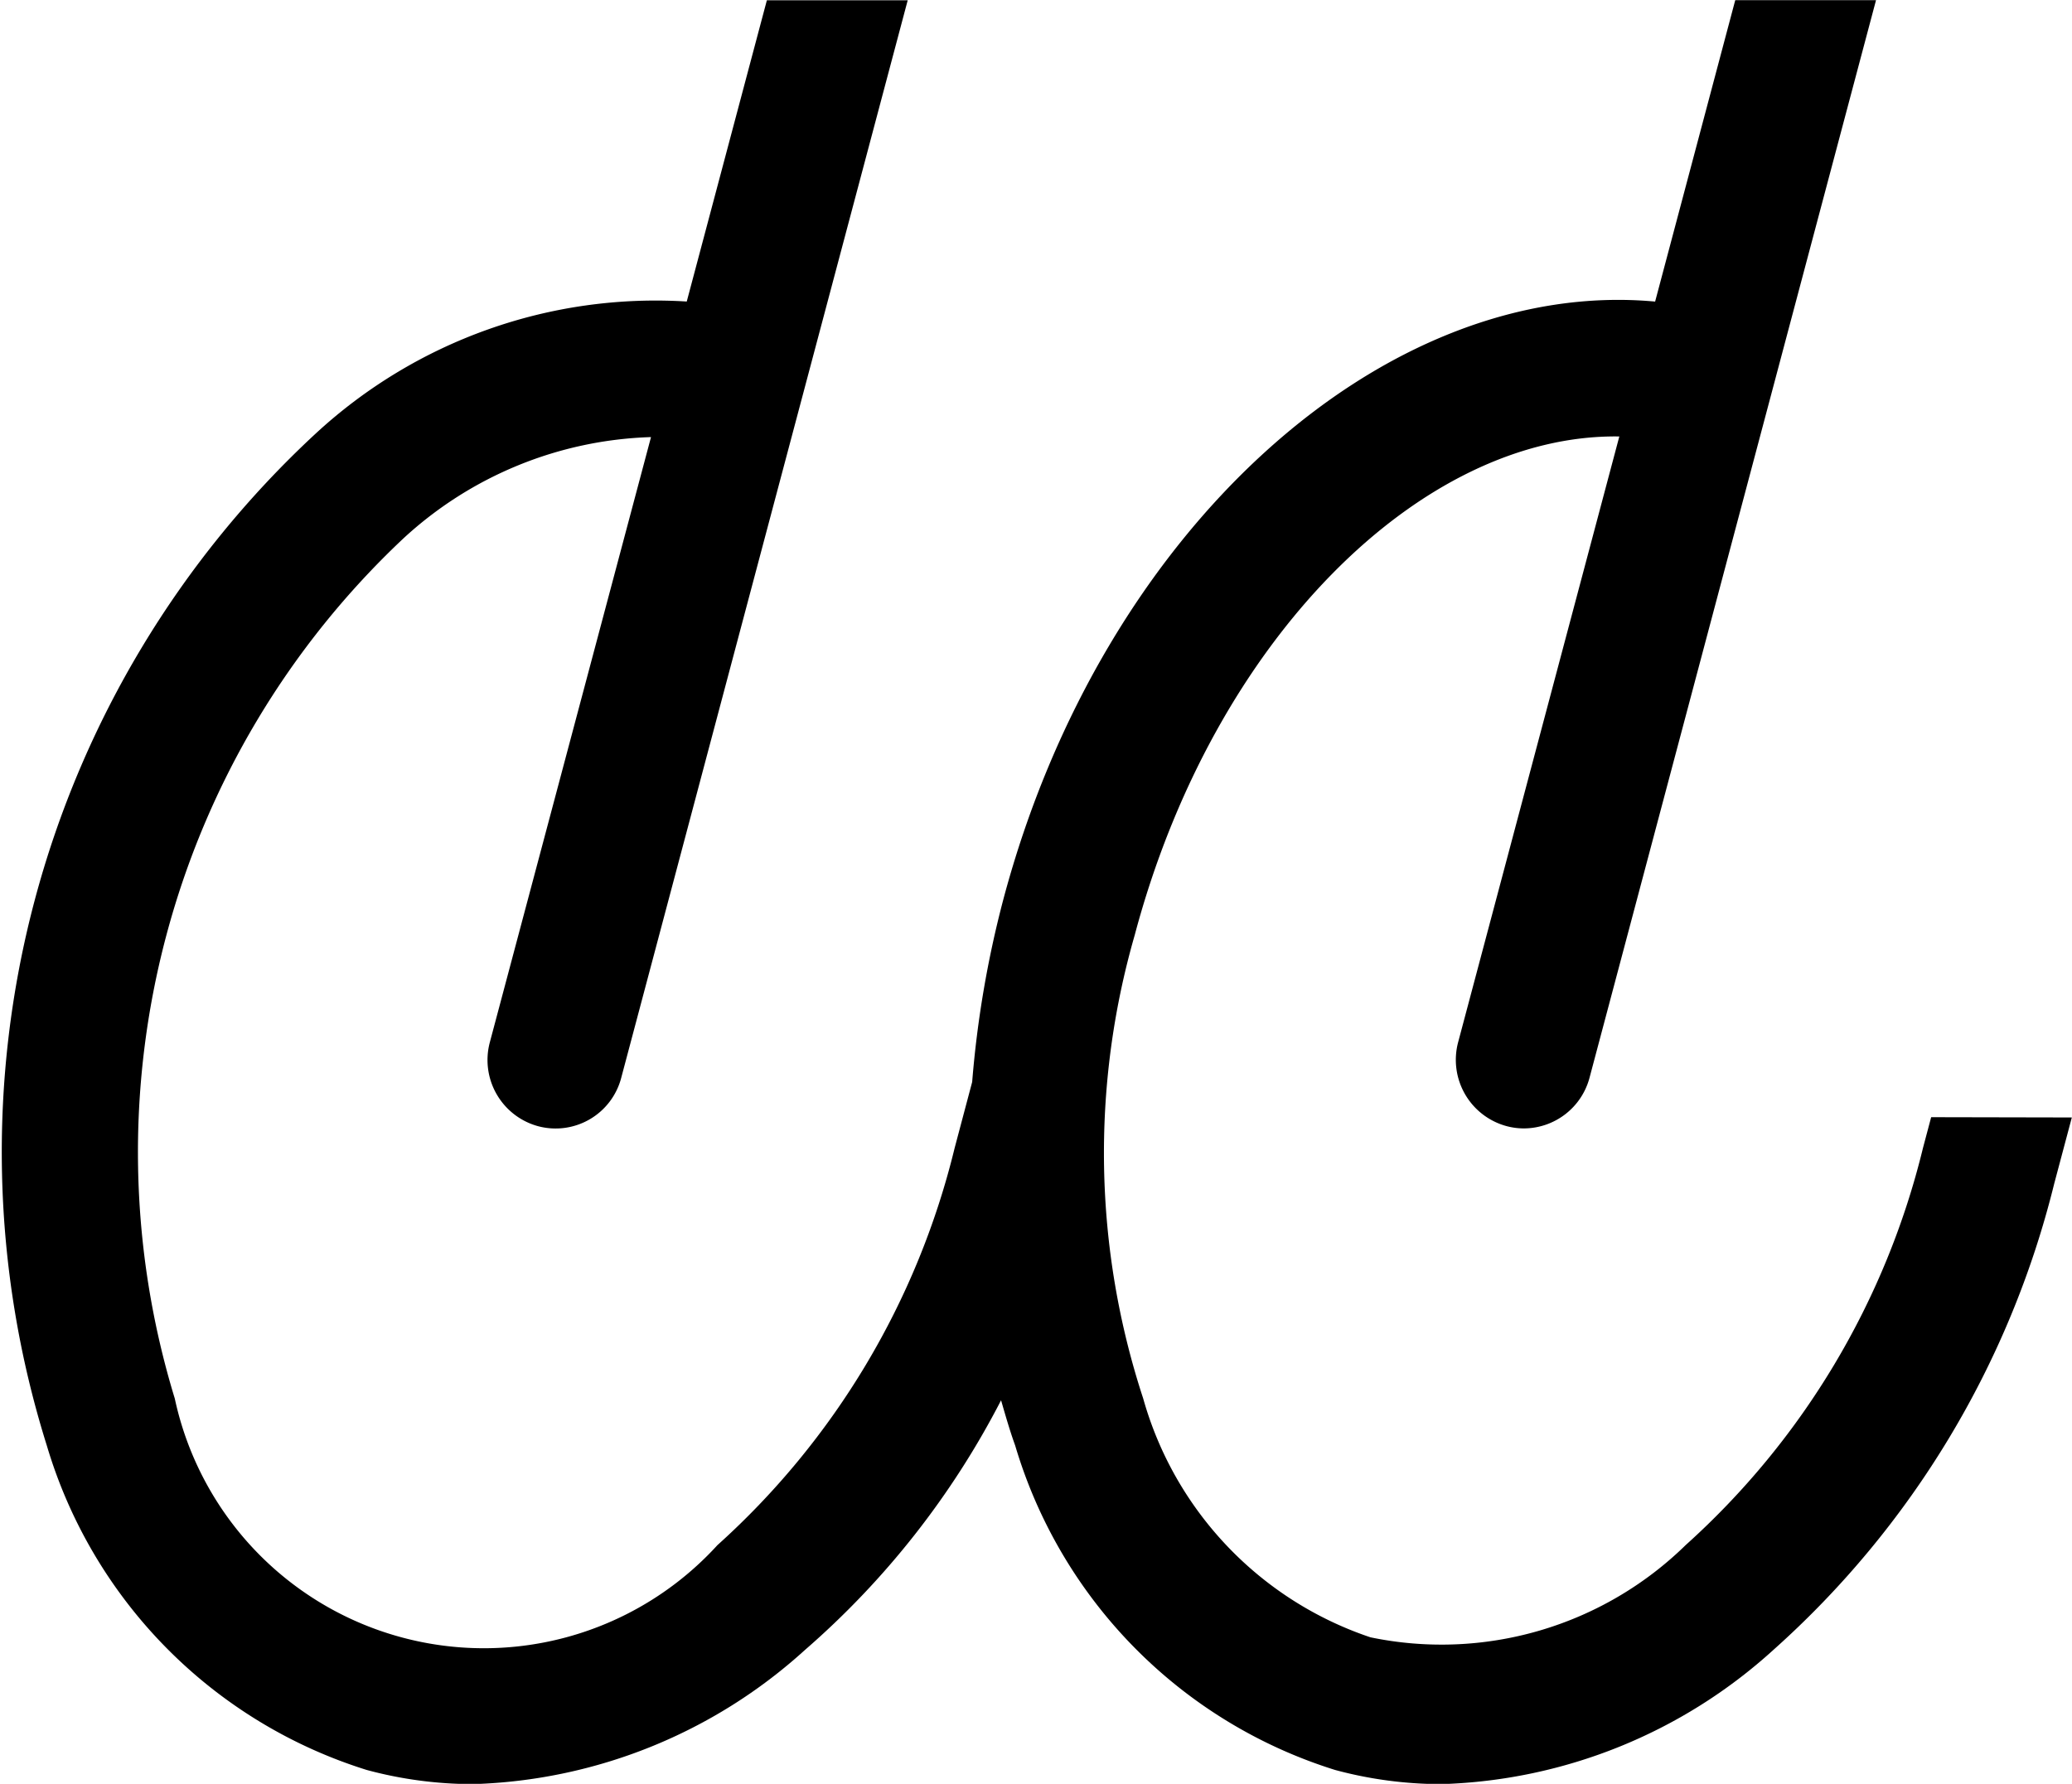 <svg xmlns="http://www.w3.org/2000/svg" width="36" height="31" viewBox="0 0 36 31">
  <path id="Path_49" data-name="Path 49" d="M850.317,346.266l-.142.534a13.6,13.6,0,0,1-4.121,6.9,6.065,6.065,0,0,1-5.479,1.605,6.126,6.126,0,0,1-3.949-4.152,13.683,13.683,0,0,1-.147-8.051c1.361-5.121,4.966-8.717,8.42-8.666l-2.8,10.525a1.193,1.193,0,0,0,.836,1.459,1.171,1.171,0,0,0,.306.041,1.184,1.184,0,0,0,1.141-.883l4.977-18.724h-2.446l-1.392,5.238c-4.7-.433-9.613,3.953-11.326,10.395a18.132,18.132,0,0,0-.54,3.167l-.305,1.149a13.6,13.6,0,0,1-4.121,6.9,5.492,5.492,0,0,1-9.428-2.547,14.64,14.64,0,0,1,3.974-14.95,6.637,6.637,0,0,1,4.3-1.759l-2.8,10.516a1.192,1.192,0,0,0,.836,1.459,1.178,1.178,0,0,0,1.447-.842l4.977-18.724h-2.447l-1.392,5.235a8.7,8.7,0,0,0-6.443,2.291,17.018,17.018,0,0,0-4.676,17.589,8.413,8.413,0,0,0,5.558,5.639,7.1,7.1,0,0,0,1.856.246,8.969,8.969,0,0,0,5.755-2.328,14.605,14.605,0,0,0,3.411-4.342c.077.264.152.529.245.785a8.413,8.413,0,0,0,5.558,5.639,7.1,7.1,0,0,0,1.856.246,8.969,8.969,0,0,0,5.755-2.328,15.994,15.994,0,0,0,4.884-8.107l.306-1.15Z" transform="translate(-816.764 -326.851)"/>
</svg>
